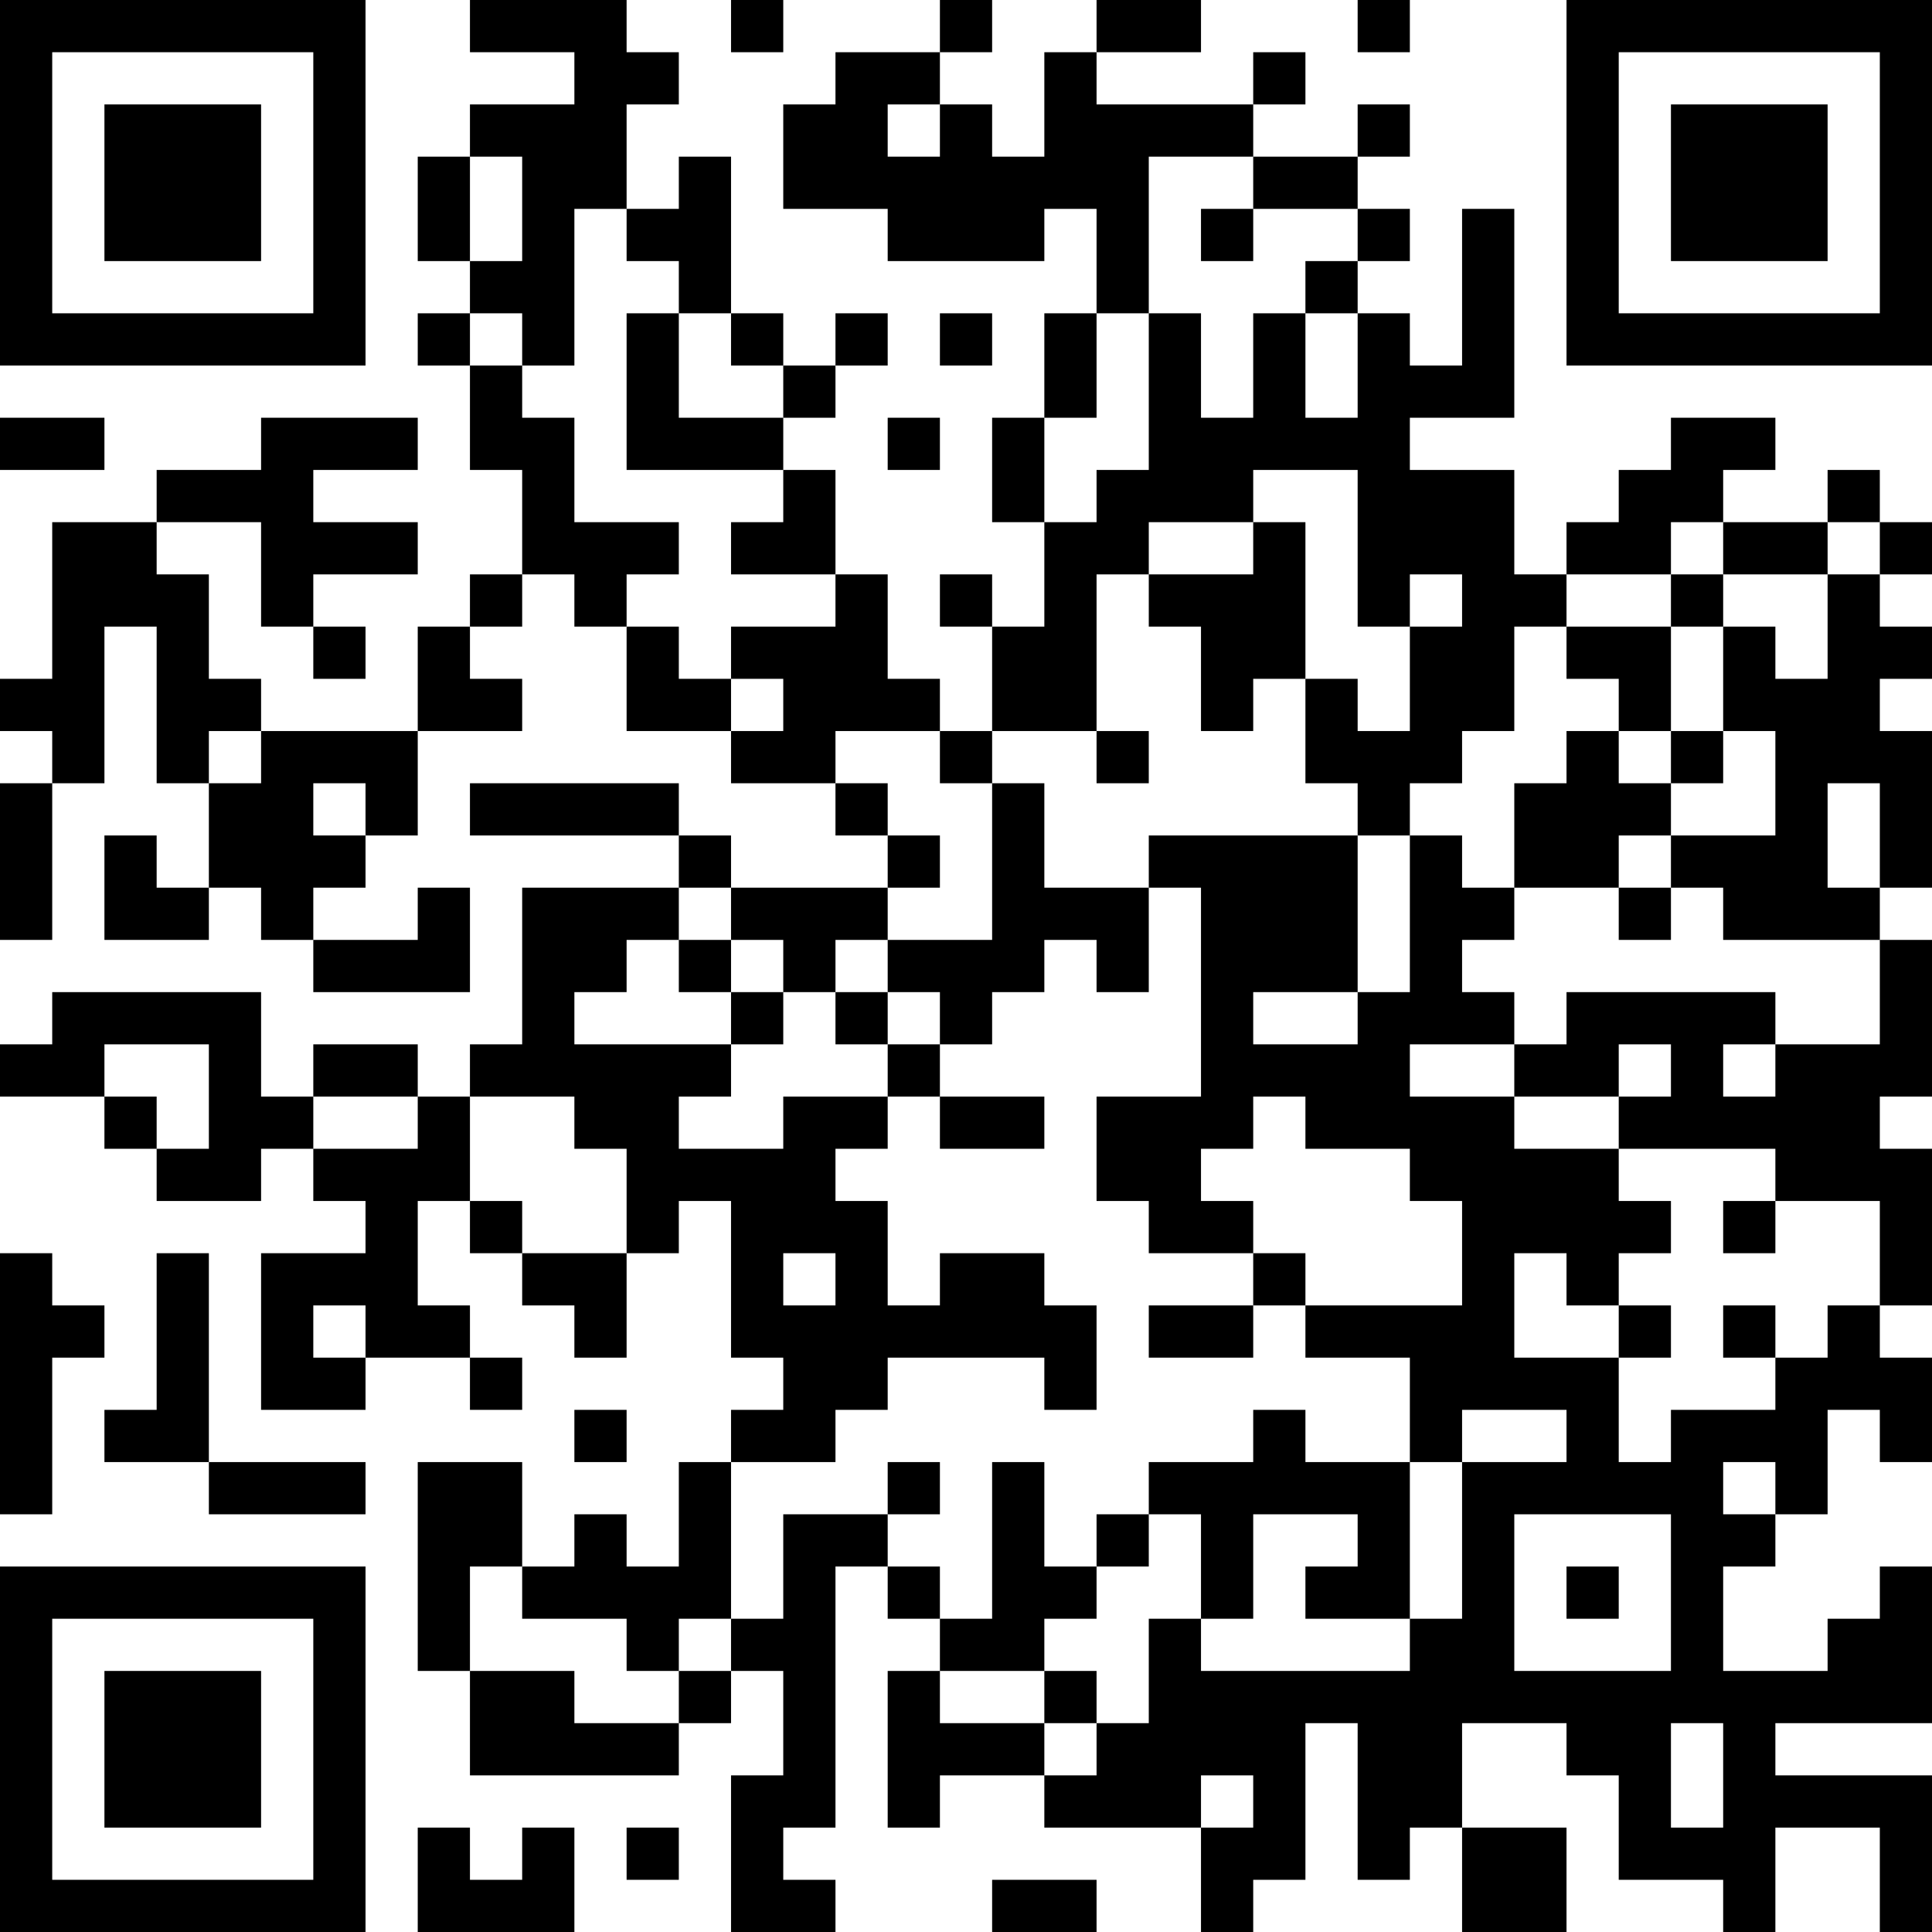 <?xml version="1.0" encoding="UTF-8"?>
<svg xmlns="http://www.w3.org/2000/svg" version="1.1" width="400" height="400" viewBox="0 0 400 400"><rect x="0" y="0" width="400" height="400" fill="#ffffff"/><g transform="scale(10.811)"><g transform="translate(0,0)"><path fill-rule="evenodd" d="M9 0L9 1L11 1L11 2L9 2L9 3L8 3L8 5L9 5L9 6L8 6L8 7L9 7L9 9L10 9L10 11L9 11L9 12L8 12L8 14L5 14L5 13L4 13L4 11L3 11L3 10L5 10L5 12L6 12L6 13L7 13L7 12L6 12L6 11L8 11L8 10L6 10L6 9L8 9L8 8L5 8L5 9L3 9L3 10L1 10L1 13L0 13L0 14L1 14L1 15L0 15L0 18L1 18L1 15L2 15L2 12L3 12L3 15L4 15L4 17L3 17L3 16L2 16L2 18L4 18L4 17L5 17L5 18L6 18L6 19L9 19L9 17L8 17L8 18L6 18L6 17L7 17L7 16L8 16L8 14L10 14L10 13L9 13L9 12L10 12L10 11L11 11L11 12L12 12L12 14L14 14L14 15L16 15L16 16L17 16L17 17L14 17L14 16L13 16L13 15L9 15L9 16L13 16L13 17L10 17L10 20L9 20L9 21L8 21L8 20L6 20L6 21L5 21L5 19L1 19L1 20L0 20L0 21L2 21L2 22L3 22L3 23L5 23L5 22L6 22L6 23L7 23L7 24L5 24L5 27L7 27L7 26L9 26L9 27L10 27L10 26L9 26L9 25L8 25L8 23L9 23L9 24L10 24L10 25L11 25L11 26L12 26L12 24L13 24L13 23L14 23L14 26L15 26L15 27L14 27L14 28L13 28L13 30L12 30L12 29L11 29L11 30L10 30L10 28L8 28L8 32L9 32L9 34L13 34L13 33L14 33L14 32L15 32L15 34L14 34L14 37L16 37L16 36L15 36L15 35L16 35L16 30L17 30L17 31L18 31L18 32L17 32L17 35L18 35L18 34L20 34L20 35L23 35L23 37L24 37L24 36L25 36L25 33L26 33L26 36L27 36L27 35L28 35L28 37L30 37L30 35L28 35L28 33L30 33L30 34L31 34L31 36L33 36L33 37L34 37L34 35L36 35L36 37L37 37L37 34L34 34L34 33L37 33L37 30L36 30L36 31L35 31L35 32L33 32L33 30L34 30L34 29L35 29L35 27L36 27L36 28L37 28L37 26L36 26L36 25L37 25L37 22L36 22L36 21L37 21L37 18L36 18L36 17L37 17L37 14L36 14L36 13L37 13L37 12L36 12L36 11L37 11L37 10L36 10L36 9L35 9L35 10L33 10L33 9L34 9L34 8L32 8L32 9L31 9L31 10L30 10L30 11L29 11L29 9L27 9L27 8L29 8L29 4L28 4L28 7L27 7L27 6L26 6L26 5L27 5L27 4L26 4L26 3L27 3L27 2L26 2L26 3L24 3L24 2L25 2L25 1L24 1L24 2L21 2L21 1L23 1L23 0L21 0L21 1L20 1L20 3L19 3L19 2L18 2L18 1L19 1L19 0L18 0L18 1L16 1L16 2L15 2L15 4L17 4L17 5L20 5L20 4L21 4L21 6L20 6L20 8L19 8L19 10L20 10L20 12L19 12L19 11L18 11L18 12L19 12L19 14L18 14L18 13L17 13L17 11L16 11L16 9L15 9L15 8L16 8L16 7L17 7L17 6L16 6L16 7L15 7L15 6L14 6L14 3L13 3L13 4L12 4L12 2L13 2L13 1L12 1L12 0ZM14 0L14 1L15 1L15 0ZM26 0L26 1L27 1L27 0ZM17 2L17 3L18 3L18 2ZM9 3L9 5L10 5L10 3ZM22 3L22 6L21 6L21 8L20 8L20 10L21 10L21 9L22 9L22 6L23 6L23 8L24 8L24 6L25 6L25 8L26 8L26 6L25 6L25 5L26 5L26 4L24 4L24 3ZM11 4L11 7L10 7L10 6L9 6L9 7L10 7L10 8L11 8L11 10L13 10L13 11L12 11L12 12L13 12L13 13L14 13L14 14L15 14L15 13L14 13L14 12L16 12L16 11L14 11L14 10L15 10L15 9L12 9L12 6L13 6L13 8L15 8L15 7L14 7L14 6L13 6L13 5L12 5L12 4ZM23 4L23 5L24 5L24 4ZM18 6L18 7L19 7L19 6ZM0 8L0 9L2 9L2 8ZM17 8L17 9L18 9L18 8ZM24 9L24 10L22 10L22 11L21 11L21 14L19 14L19 15L18 15L18 14L16 14L16 15L17 15L17 16L18 16L18 17L17 17L17 18L16 18L16 19L15 19L15 18L14 18L14 17L13 17L13 18L12 18L12 19L11 19L11 20L14 20L14 21L13 21L13 22L15 22L15 21L17 21L17 22L16 22L16 23L17 23L17 25L18 25L18 24L20 24L20 25L21 25L21 27L20 27L20 26L17 26L17 27L16 27L16 28L14 28L14 31L13 31L13 32L12 32L12 31L10 31L10 30L9 30L9 32L11 32L11 33L13 33L13 32L14 32L14 31L15 31L15 29L17 29L17 30L18 30L18 31L19 31L19 28L20 28L20 30L21 30L21 31L20 31L20 32L18 32L18 33L20 33L20 34L21 34L21 33L22 33L22 31L23 31L23 32L27 32L27 31L28 31L28 28L30 28L30 27L28 27L28 28L27 28L27 26L25 26L25 25L28 25L28 23L27 23L27 22L25 22L25 21L24 21L24 22L23 22L23 23L24 23L24 24L22 24L22 23L21 23L21 21L23 21L23 17L22 17L22 16L26 16L26 19L24 19L24 20L26 20L26 19L27 19L27 16L28 16L28 17L29 17L29 18L28 18L28 19L29 19L29 20L27 20L27 21L29 21L29 22L31 22L31 23L32 23L32 24L31 24L31 25L30 25L30 24L29 24L29 26L31 26L31 28L32 28L32 27L34 27L34 26L35 26L35 25L36 25L36 23L34 23L34 22L31 22L31 21L32 21L32 20L31 20L31 21L29 21L29 20L30 20L30 19L34 19L34 20L33 20L33 21L34 21L34 20L36 20L36 18L33 18L33 17L32 17L32 16L34 16L34 14L33 14L33 12L34 12L34 13L35 13L35 11L36 11L36 10L35 10L35 11L33 11L33 10L32 10L32 11L30 11L30 12L29 12L29 14L28 14L28 15L27 15L27 16L26 16L26 15L25 15L25 13L26 13L26 14L27 14L27 12L28 12L28 11L27 11L27 12L26 12L26 9ZM24 10L24 11L22 11L22 12L23 12L23 14L24 14L24 13L25 13L25 10ZM32 11L32 12L30 12L30 13L31 13L31 14L30 14L30 15L29 15L29 17L31 17L31 18L32 18L32 17L31 17L31 16L32 16L32 15L33 15L33 14L32 14L32 12L33 12L33 11ZM4 14L4 15L5 15L5 14ZM21 14L21 15L22 15L22 14ZM31 14L31 15L32 15L32 14ZM6 15L6 16L7 16L7 15ZM19 15L19 18L17 18L17 19L16 19L16 20L17 20L17 21L18 21L18 22L20 22L20 21L18 21L18 20L19 20L19 19L20 19L20 18L21 18L21 19L22 19L22 17L20 17L20 15ZM35 15L35 17L36 17L36 15ZM13 18L13 19L14 19L14 20L15 20L15 19L14 19L14 18ZM17 19L17 20L18 20L18 19ZM2 20L2 21L3 21L3 22L4 22L4 20ZM6 21L6 22L8 22L8 21ZM9 21L9 23L10 23L10 24L12 24L12 22L11 22L11 21ZM33 23L33 24L34 24L34 23ZM0 24L0 29L1 29L1 26L2 26L2 25L1 25L1 24ZM3 24L3 27L2 27L2 28L4 28L4 29L7 29L7 28L4 28L4 24ZM15 24L15 25L16 25L16 24ZM24 24L24 25L22 25L22 26L24 26L24 25L25 25L25 24ZM6 25L6 26L7 26L7 25ZM31 25L31 26L32 26L32 25ZM33 25L33 26L34 26L34 25ZM11 27L11 28L12 28L12 27ZM24 27L24 28L22 28L22 29L21 29L21 30L22 30L22 29L23 29L23 31L24 31L24 29L26 29L26 30L25 30L25 31L27 31L27 28L25 28L25 27ZM17 28L17 29L18 29L18 28ZM33 28L33 29L34 29L34 28ZM29 29L29 32L32 32L32 29ZM30 30L30 31L31 31L31 30ZM20 32L20 33L21 33L21 32ZM32 33L32 35L33 35L33 33ZM23 34L23 35L24 35L24 34ZM8 35L8 37L11 37L11 35L10 35L10 36L9 36L9 35ZM12 35L12 36L13 36L13 35ZM19 36L19 37L21 37L21 36ZM0 0L0 7L7 7L7 0ZM1 1L1 6L6 6L6 1ZM2 2L2 5L5 5L5 2ZM30 0L30 7L37 7L37 0ZM31 1L31 6L36 6L36 1ZM32 2L32 5L35 5L35 2ZM0 30L0 37L7 37L7 30ZM1 31L1 36L6 36L6 31ZM2 32L2 35L5 35L5 32Z" fill="#000000"/></g></g></svg>
